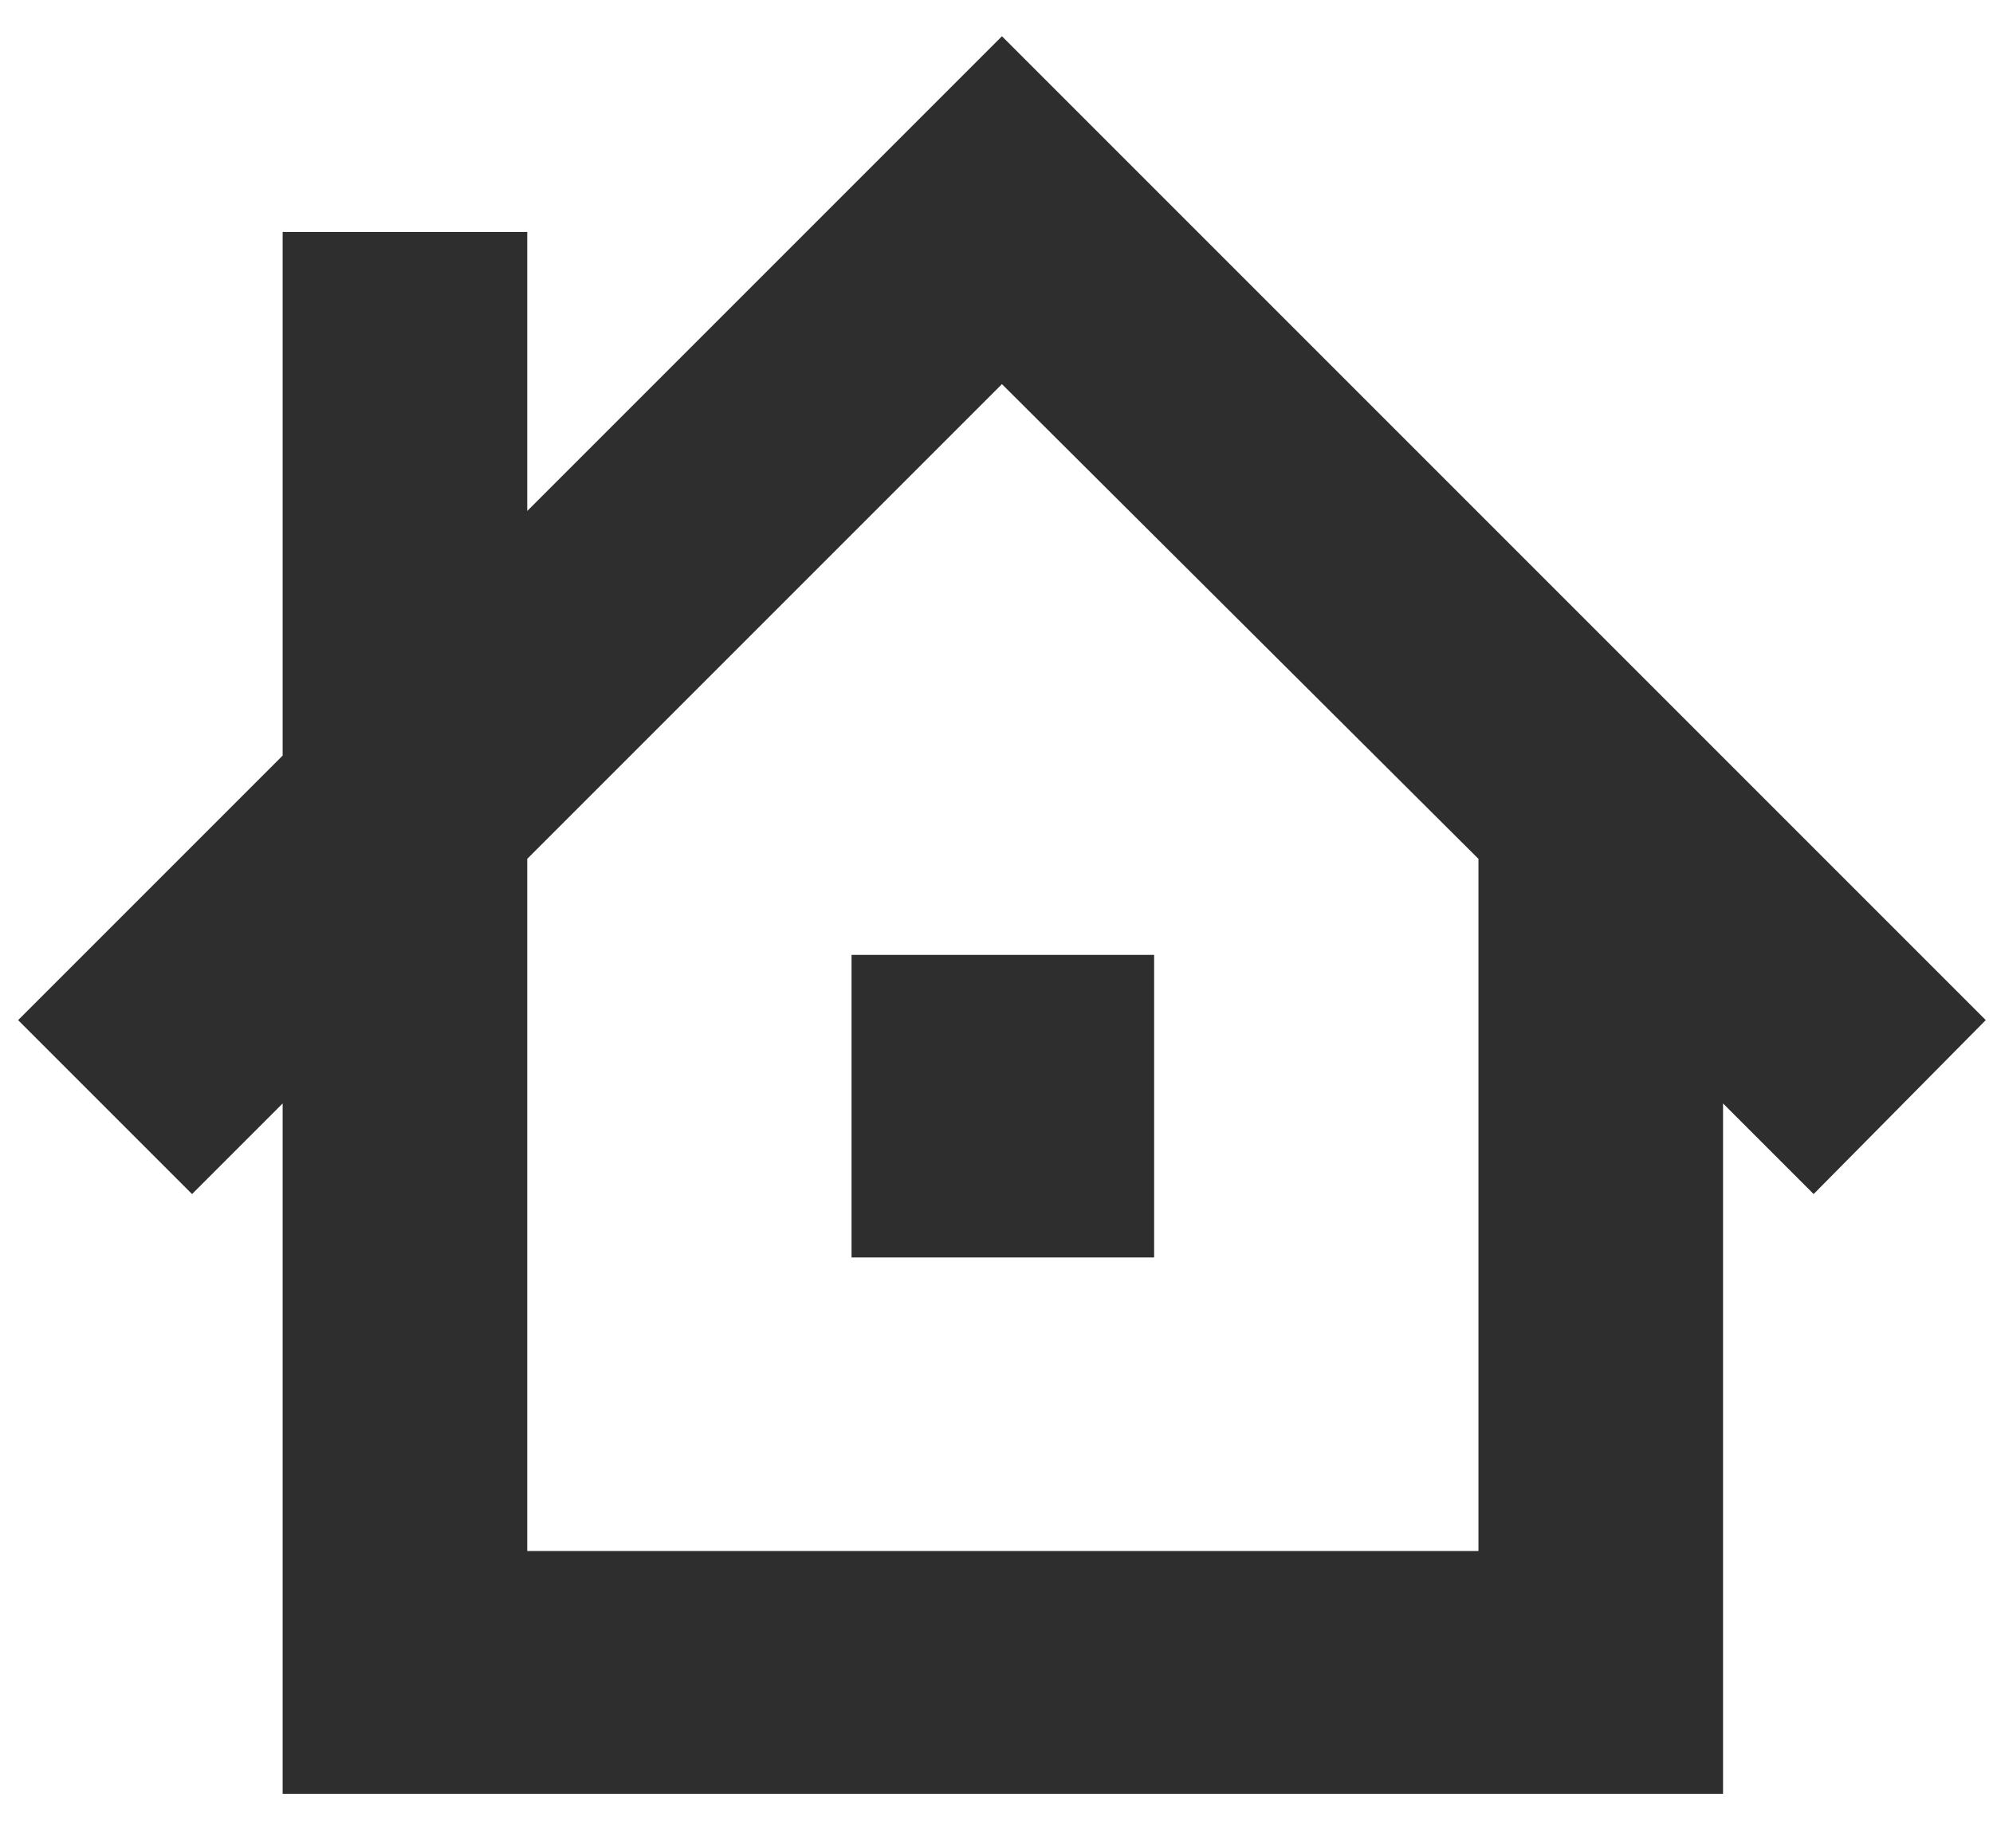 <?xml version="1.0" encoding="utf-8"?>
<!-- Generator: Adobe Illustrator 21.1.0, SVG Export Plug-In . SVG Version: 6.00 Build 0)  -->
<svg version="1.1" id="Layer_1" xmlns="http://www.w3.org/2000/svg" xmlns:xlink="http://www.w3.org/1999/xlink" x="0px" y="0px"
	 viewBox="0 0 110 102" style="enable-background:new 0 0 110 102;" xml:space="preserve">
<style type="text/css">
	.st0{opacity:0;}
	.st1{fill:#2E2E2E;}
</style>
<g>
	<g>
		<g class="st0">
			<path d="M109.6,56.3L95.1,41.8v0L55.3,2L29.1,28.2V12.8H15.6v13.5v15.4L1,56.3l9.6,9.6l5-5V99h79.5V60.9l5,5L109.6,56.3z
				 M81.6,47.4L81.6,47.4L81.6,47.4c0,0,0,36.2,0,36.4l0,0v1.8H29.1V50.7v-1.5v-1.8l26.2-26.2L81.6,47.4z"/>
		</g>
		<g>
			<path class="st1" d="M109.6,56.3L95.1,41.8v0L55.3,2L29.1,28.2V12.8H15.6v13.5v15.4L1,56.3l9.6,9.6l5-5V99h79.5V60.9l5,5
				L109.6,56.3z M81.6,47.4L81.6,47.4L81.6,47.4c0,0,0,36.2,0,36.4l0,0v1.8H29.1V50.7v-1.5v-1.8l26.2-26.2L81.6,47.4z"/>
		</g>
	</g>
	<g>
		<g class="st0">
			<rect x="47" y="52.7" width="16.7" height="16.7"/>
		</g>
		<g>
			<rect x="47" y="52.7" class="st1" width="16.7" height="16.7"/>
		</g>
	</g>
</g>
</svg>
